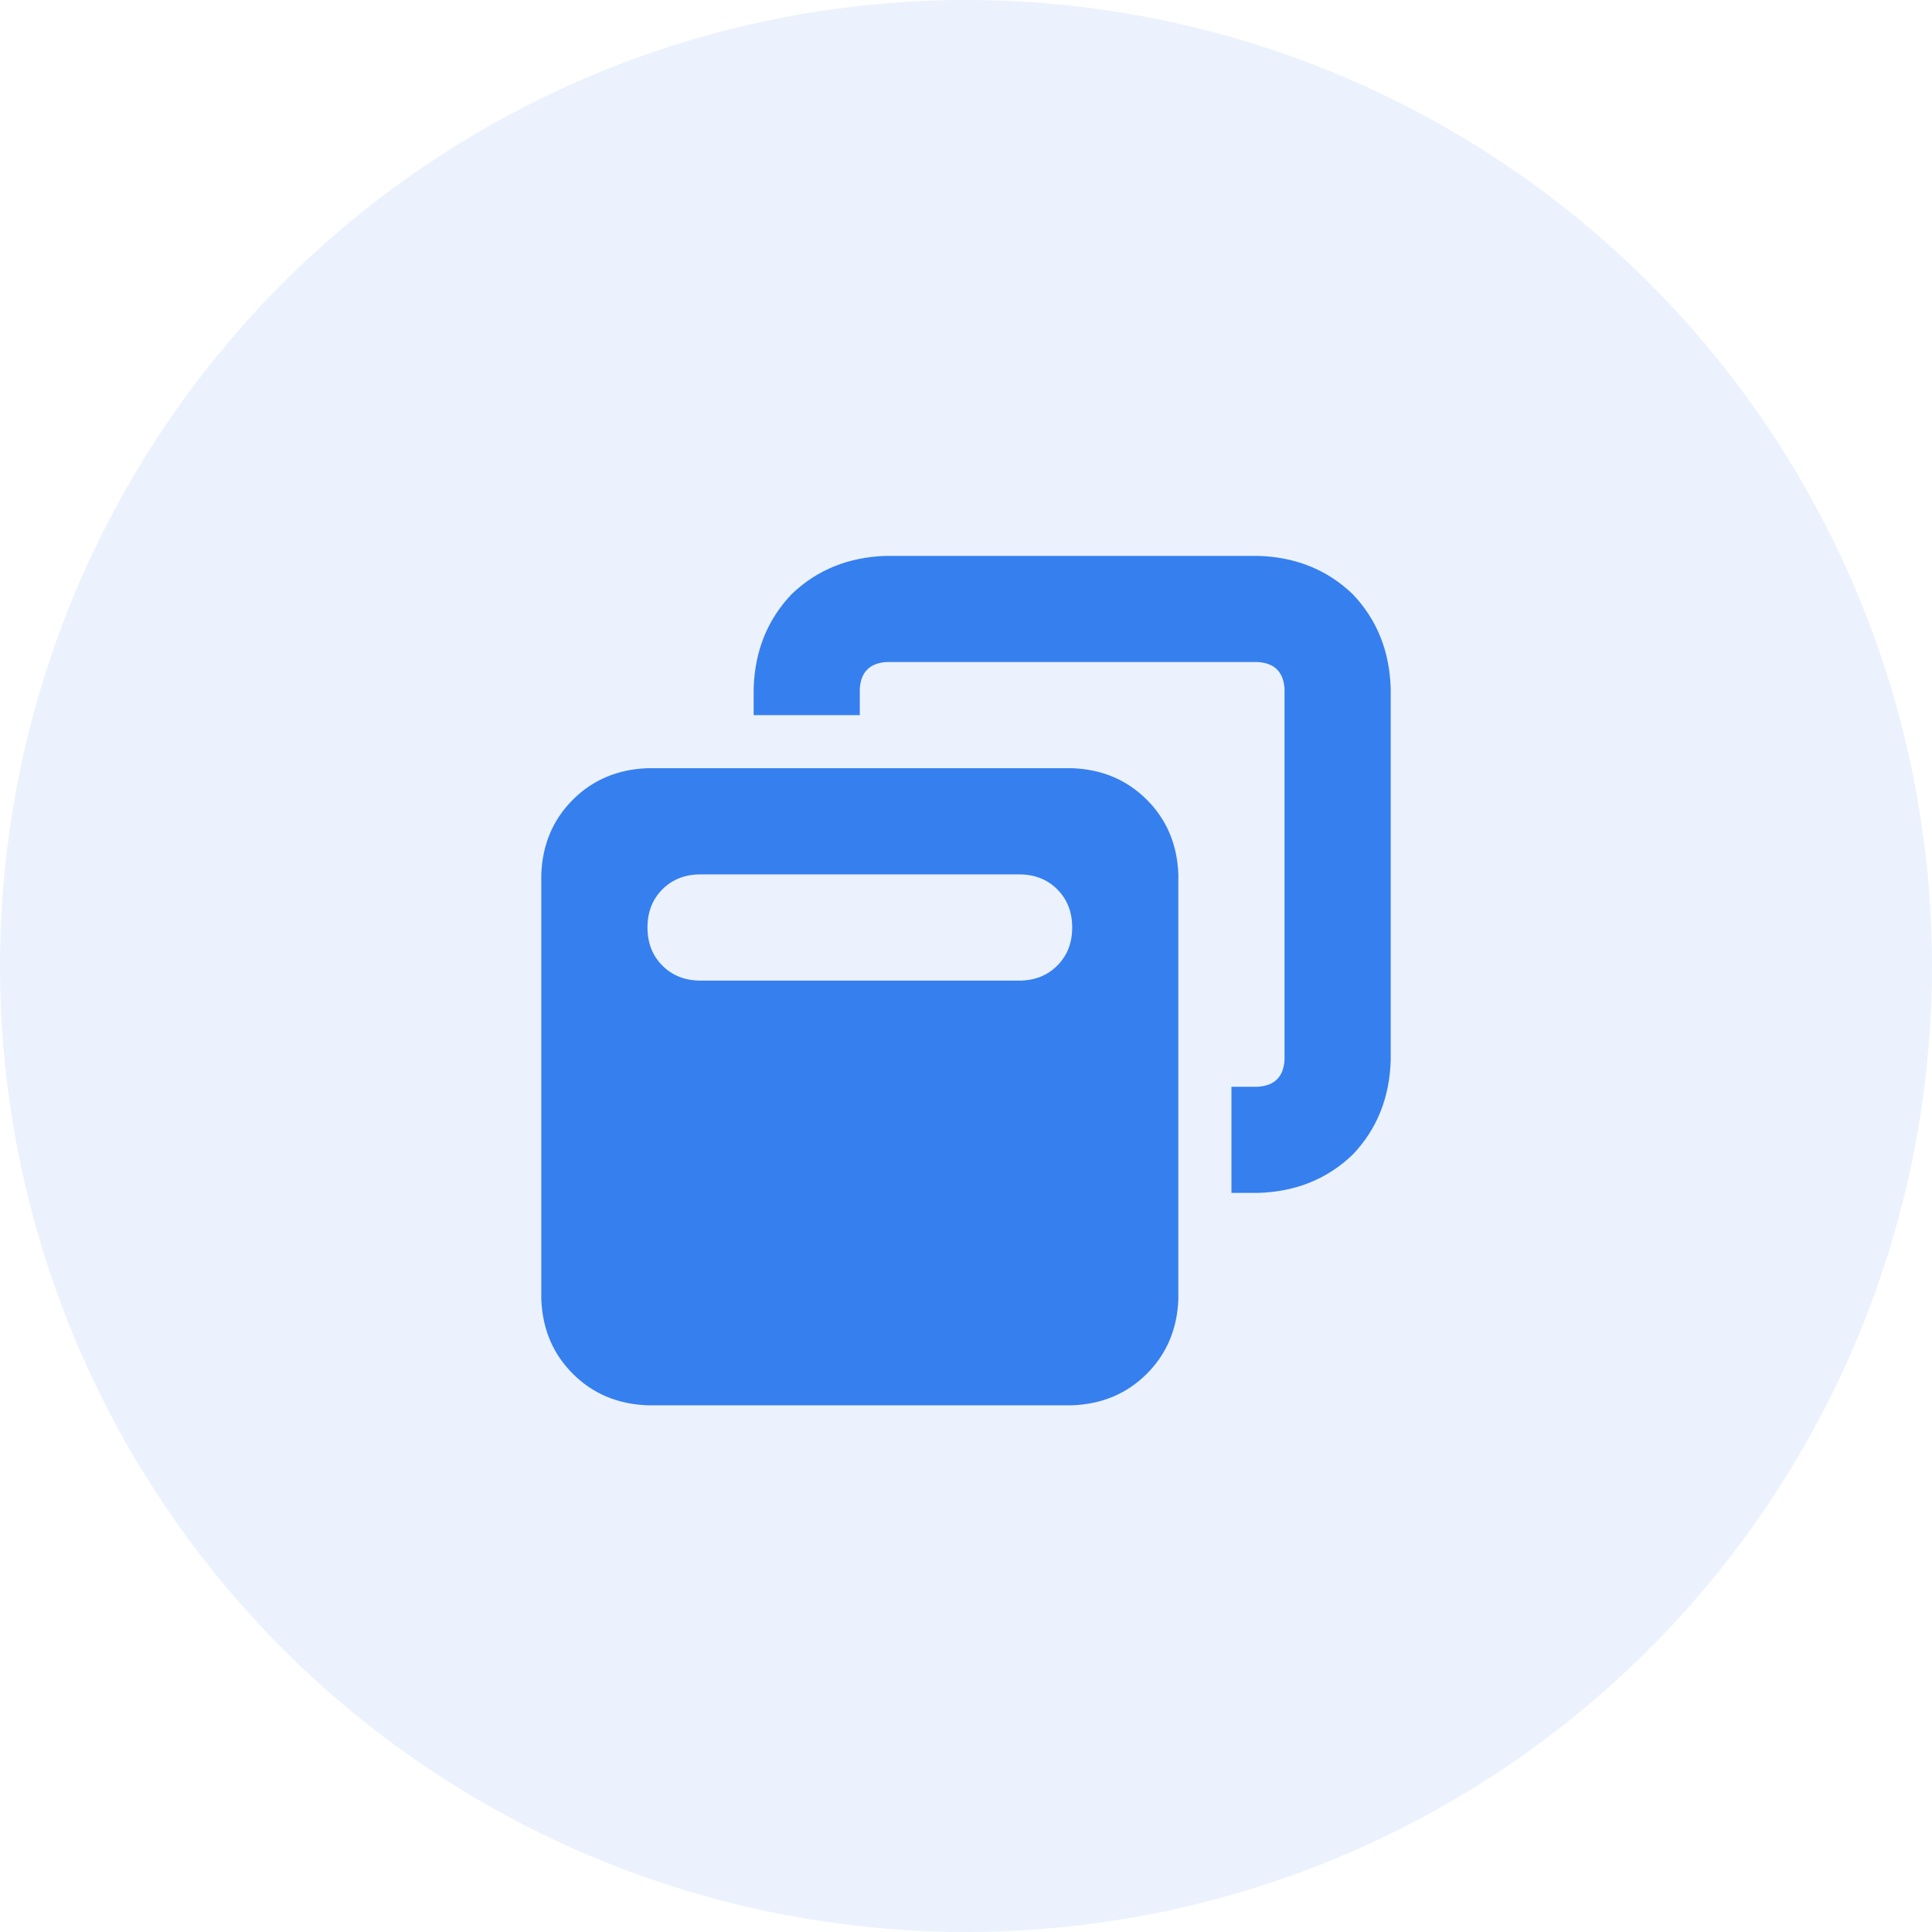 <?xml version="1.0"?>
<svg xmlns="http://www.w3.org/2000/svg" width="42" height="42" viewBox="0 0 58 58" fill="none">
<circle opacity="0.1" cx="29" cy="29" r="29" fill="#367FEE"/>
<path d="M37.766 19.875H26.609C26.111 19.908 25.846 20.174 25.812 20.672V21.469H22.625V20.672C22.658 19.543 23.04 18.597 23.77 17.833C24.534 17.102 25.48 16.721 26.609 16.688H37.766C38.895 16.721 39.841 17.102 40.605 17.833C41.335 18.597 41.717 19.543 41.75 20.672V31.828C41.717 32.957 41.335 33.903 40.605 34.667C39.841 35.398 38.895 35.779 37.766 35.812H36.969V32.625H37.766C38.264 32.592 38.529 32.326 38.562 31.828V20.672C38.529 20.174 38.264 19.908 37.766 19.875ZM16.25 26.25C16.283 25.354 16.599 24.606 17.196 24.009C17.794 23.411 18.541 23.096 19.438 23.062H32.188C33.084 23.096 33.831 23.411 34.429 24.009C35.026 24.606 35.342 25.354 35.375 26.25V39C35.342 39.897 35.026 40.644 34.429 41.241C33.831 41.839 33.084 42.154 32.188 42.188H19.438C18.541 42.154 17.794 41.839 17.196 41.241C16.599 40.644 16.283 39.897 16.25 39V26.25ZM21.031 29.438H30.594C31.059 29.438 31.44 29.288 31.739 28.989C32.038 28.69 32.188 28.309 32.188 27.844C32.188 27.379 32.038 26.997 31.739 26.698C31.44 26.399 31.059 26.25 30.594 26.25H21.031C20.566 26.25 20.185 26.399 19.886 26.698C19.587 26.997 19.438 27.379 19.438 27.844C19.438 28.309 19.587 28.69 19.886 28.989C20.185 29.288 20.566 29.438 21.031 29.438Z" fill="#367FEE"/>
</svg>
